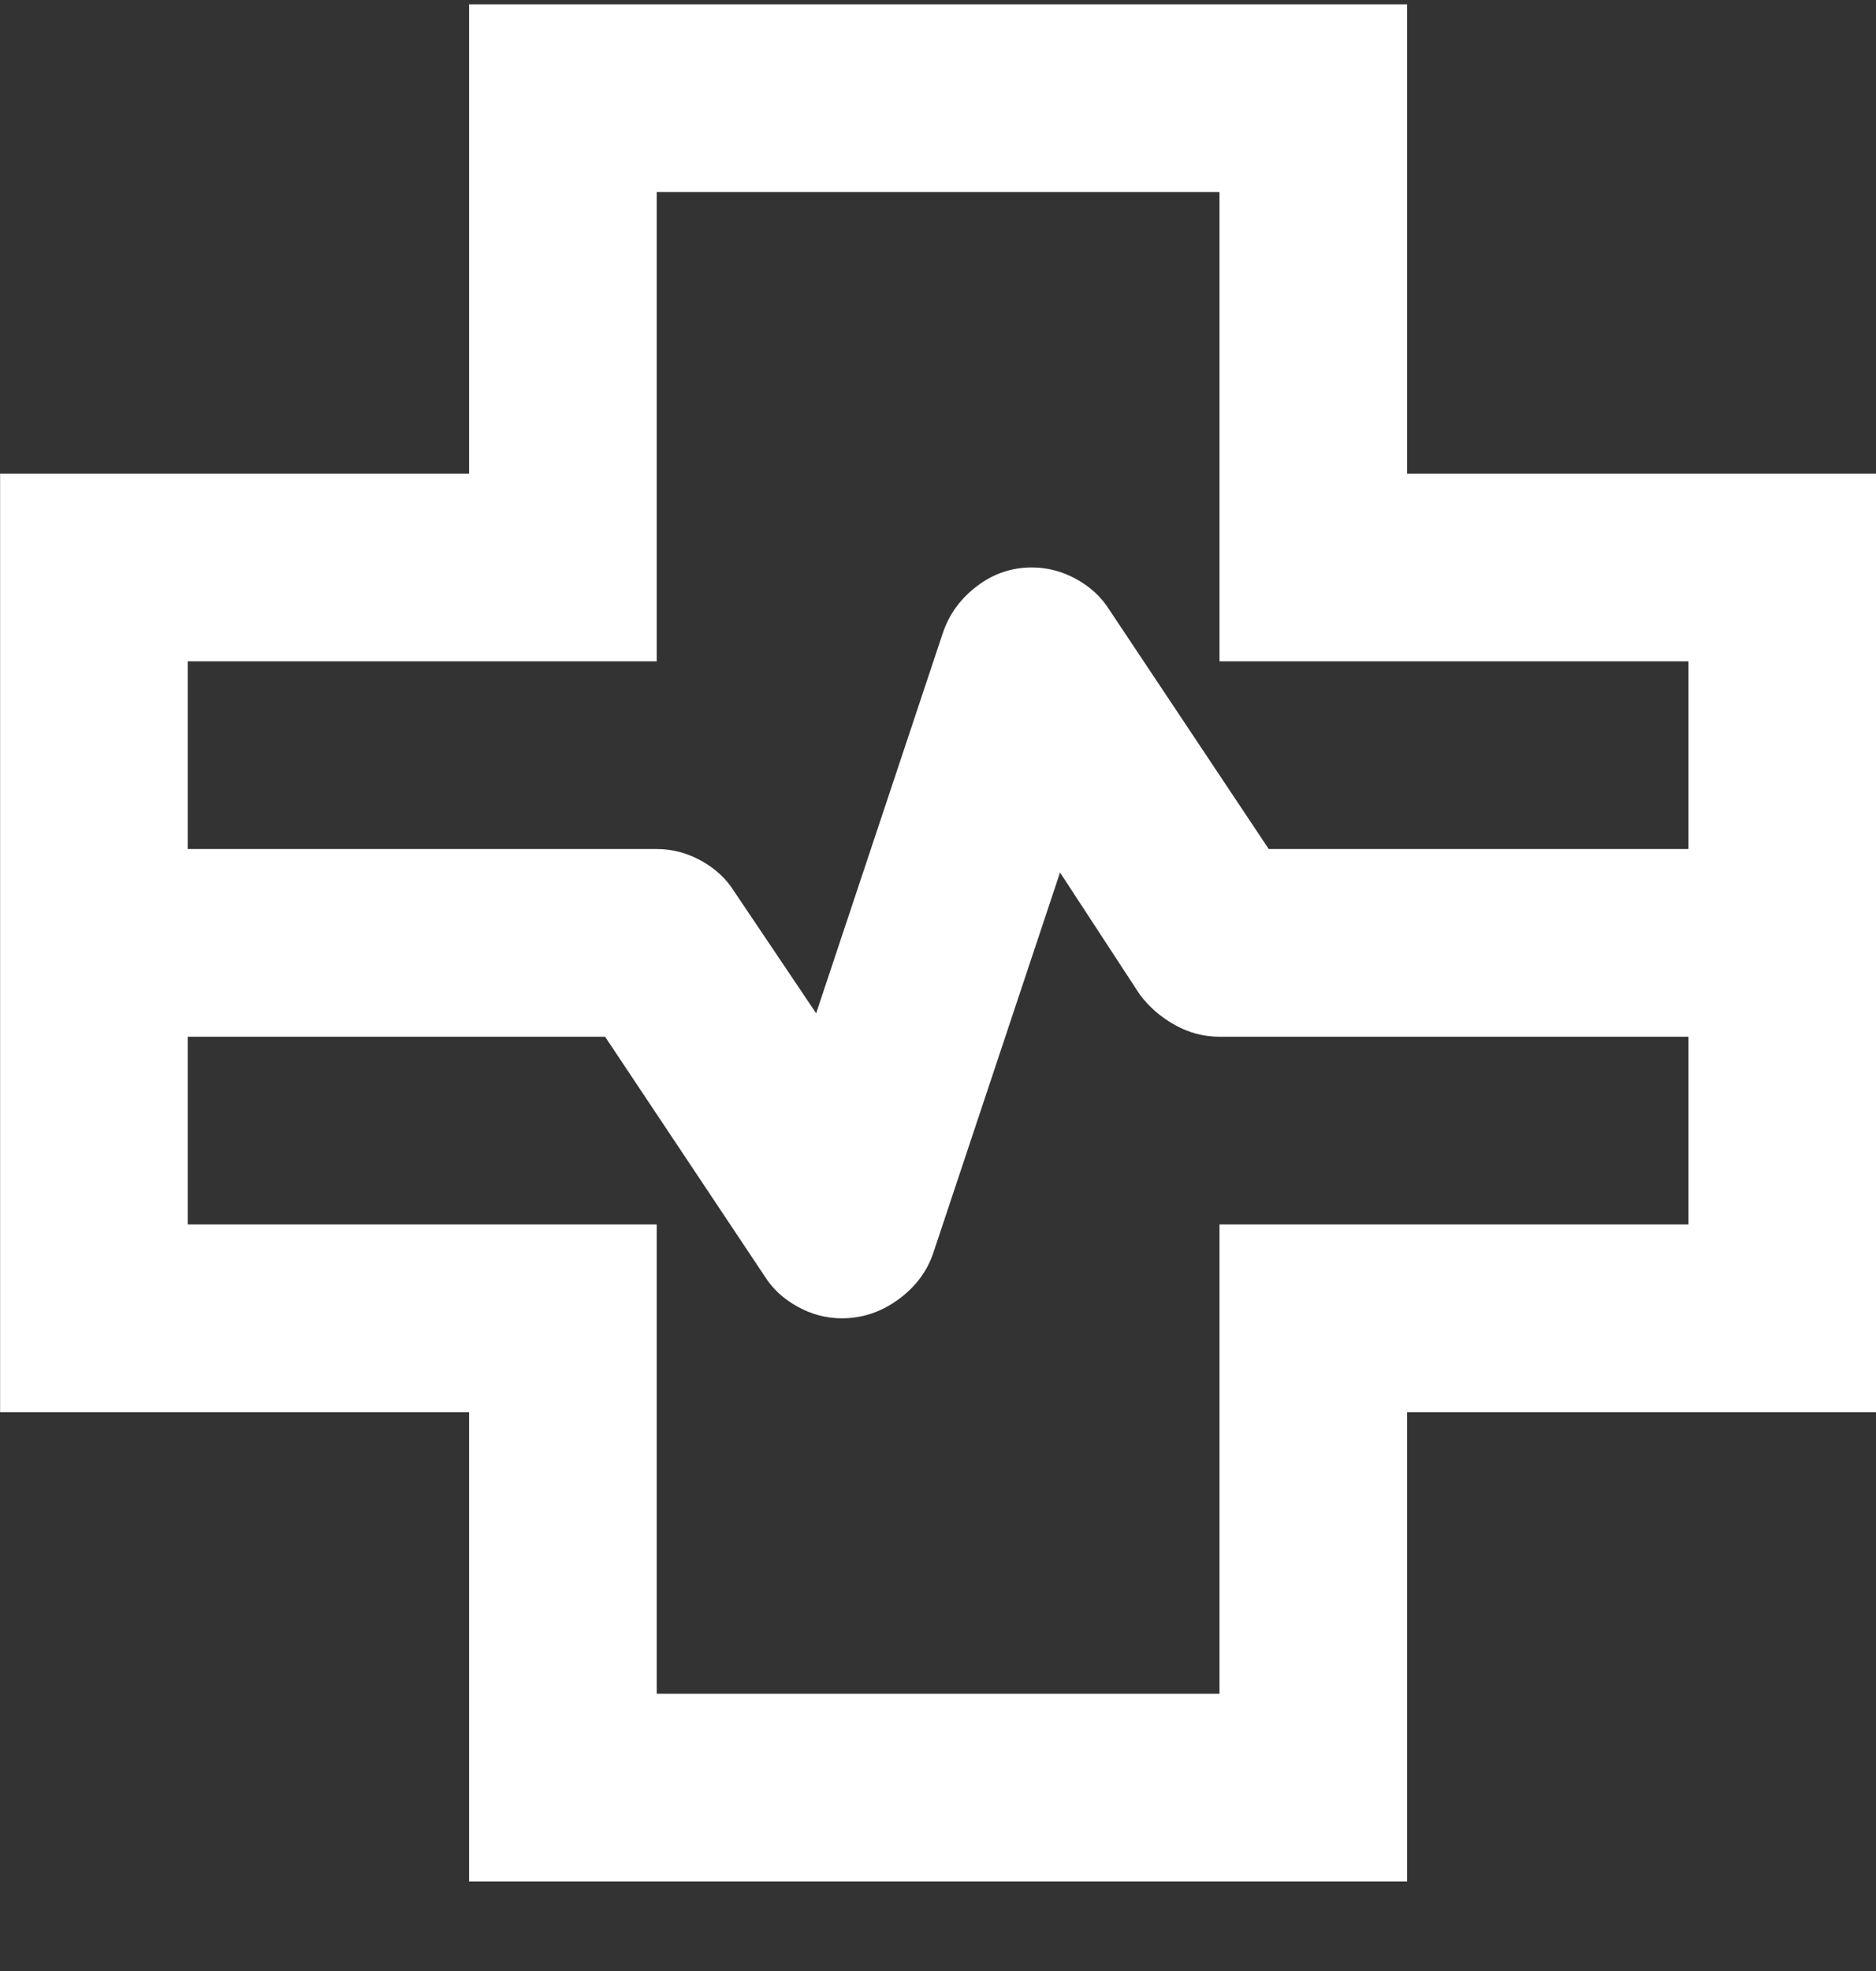 <svg width="20" height="21" viewBox="0 0 20 21" fill="none" xmlns="http://www.w3.org/2000/svg">
<rect x="0" y="0" width="20" height="21" fill="#333333" stroke="none"/>
<path d="M5.001 20.046V15.046H0.001V5.046H5.001V0.046H15.001V5.046H20.001V15.046H15.001V20.046H5.001ZM2.001 9.046H7.001C7.168 9.046 7.326 9.088 7.476 9.171C7.626 9.254 7.743 9.363 7.826 9.496L8.701 10.796L10.051 6.746C10.118 6.546 10.239 6.379 10.414 6.246C10.588 6.113 10.784 6.046 11.001 6.046C11.168 6.046 11.326 6.088 11.476 6.171C11.626 6.254 11.743 6.363 11.826 6.496L13.526 9.046H18.001V7.046H13.001V2.046H7.001V7.046H2.001V9.046ZM7.001 18.046H13.001V13.046H18.001V11.046H13.001C12.834 11.046 12.676 11.004 12.526 10.921C12.376 10.838 12.251 10.729 12.151 10.596L11.301 9.296L9.951 13.346C9.884 13.546 9.759 13.713 9.576 13.846C9.393 13.979 9.193 14.046 8.976 14.046C8.809 14.046 8.651 14.004 8.501 13.921C8.351 13.838 8.234 13.729 8.151 13.596L6.451 11.046H2.001V13.046H7.001V18.046Z" fill="white"/>
</svg>
